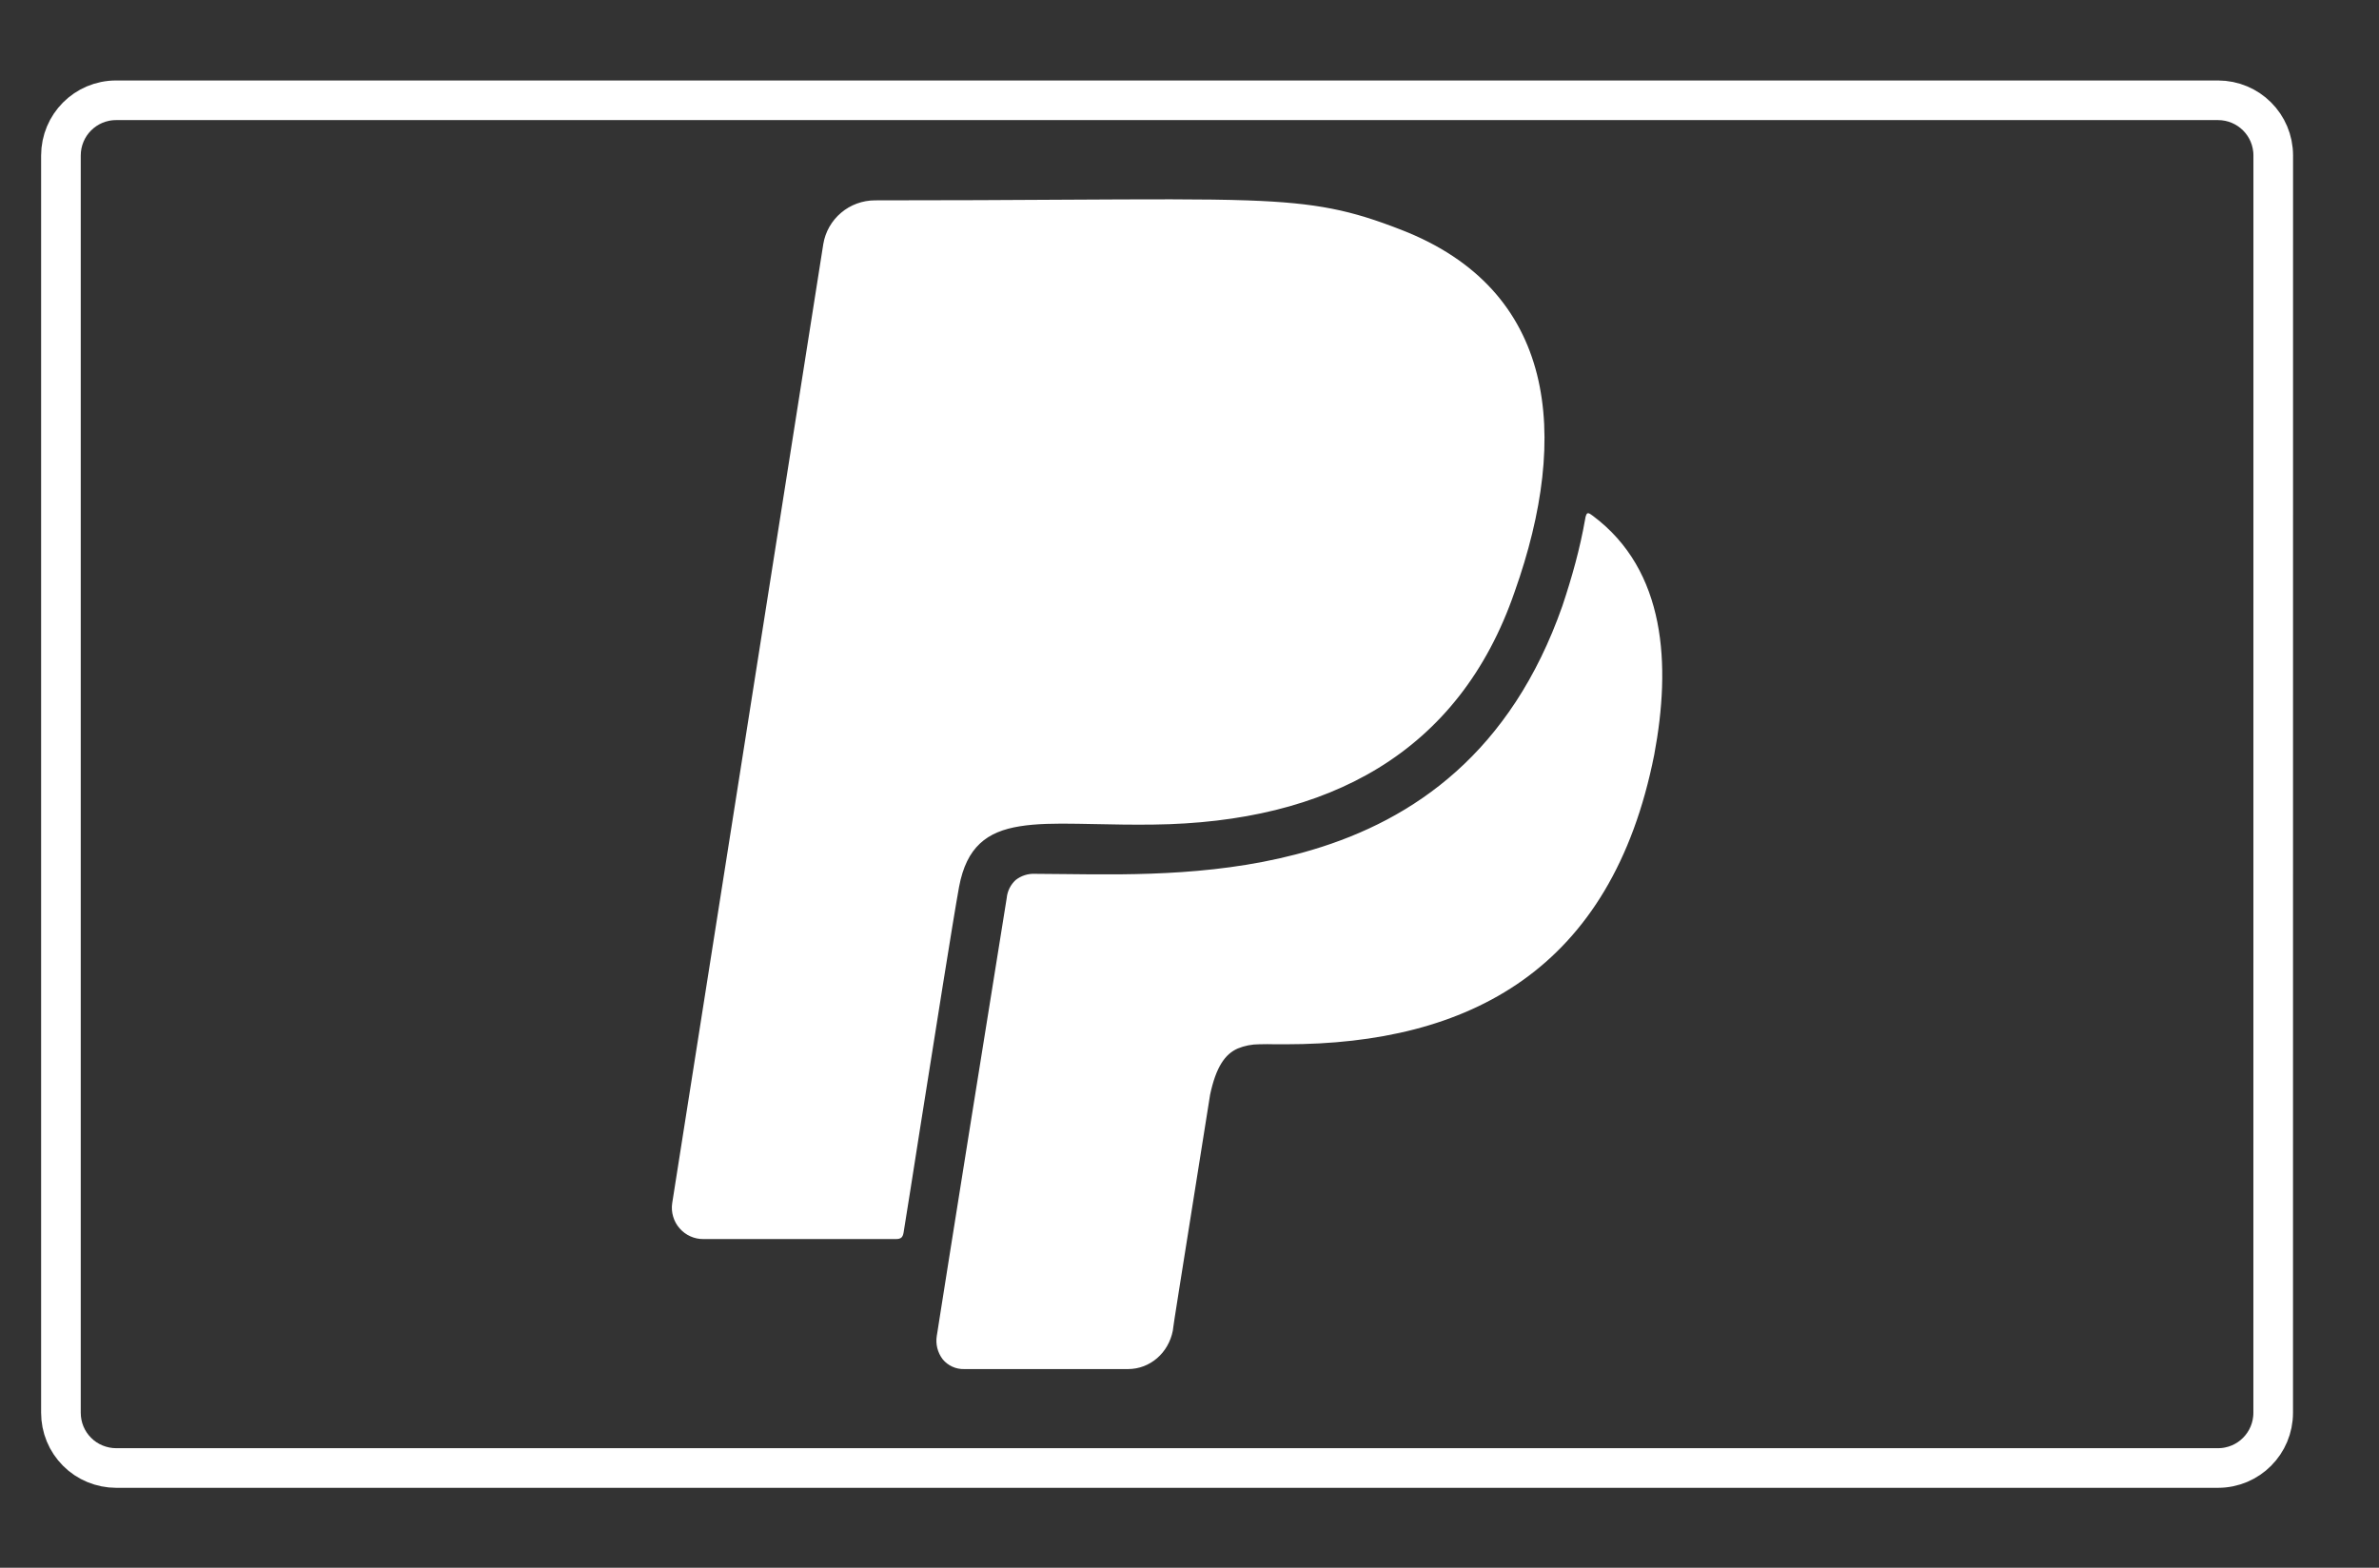 <svg xmlns="http://www.w3.org/2000/svg" width="44" height="29" viewBox="0 0 44 29" fill="none">
    <rect x="0" y="0" width="44" height="29" fill="#333333" stroke="none"/>
    <g clip-path="url(#clip0_404_14983)">
    <path d="M42.043 26.133C42.043 26.695 41.59 27.155 41.022 27.155H2.148C2.014 27.155 1.881 27.128 1.757 27.077C1.633 27.026 1.52 26.951 1.425 26.855C1.331 26.761 1.255 26.648 1.204 26.524C1.153 26.4 1.127 26.267 1.127 26.133V2.877C1.127 2.315 1.58 1.855 2.148 1.855H41.022C41.585 1.855 42.044 2.309 42.044 2.877L42.043 26.133Z" stroke="white" stroke-width="0.733"/>
    <path d="M17.714 16.403C17.601 17.023 17.261 19.18 16.991 20.883C16.864 21.697 16.751 22.408 16.688 22.797C16.681 22.838 16.67 22.861 16.655 22.875C16.639 22.888 16.615 22.896 16.569 22.896H13.009C12.929 22.897 12.85 22.88 12.777 22.847C12.704 22.814 12.639 22.766 12.587 22.705C12.534 22.645 12.495 22.574 12.473 22.497C12.45 22.421 12.444 22.34 12.456 22.261L15.251 4.516C15.288 4.296 15.402 4.097 15.573 3.953C15.743 3.809 15.959 3.731 16.182 3.73C17.574 3.73 18.722 3.724 19.68 3.718C21.225 3.71 22.279 3.703 23.076 3.731C24.367 3.777 24.982 3.913 25.906 4.273C27.333 4.826 28.111 5.768 28.404 6.932C28.697 8.097 28.506 9.488 27.992 10.936C27.48 12.425 26.619 13.488 25.485 14.184C24.35 14.88 22.94 15.21 21.33 15.229C20.946 15.234 20.591 15.227 20.264 15.22C20.154 15.217 20.045 15.216 19.935 15.214C19.523 15.207 19.162 15.211 18.857 15.261C18.552 15.31 18.3 15.406 18.108 15.586C17.915 15.766 17.784 16.028 17.714 16.403ZM29.341 9.608C29.344 9.582 29.35 9.557 29.36 9.533C29.366 9.517 29.37 9.517 29.37 9.517C29.372 9.517 29.379 9.517 29.394 9.525C29.407 9.533 29.424 9.544 29.446 9.561C30.789 10.564 30.883 12.297 30.572 13.955C30.179 15.942 29.325 17.276 28.149 18.113C26.97 18.951 25.468 19.293 23.778 19.293L23.593 19.293C23.491 19.29 23.389 19.29 23.288 19.293C23.149 19.293 23.012 19.32 22.883 19.373C22.64 19.48 22.467 19.724 22.356 20.252V20.254C21.716 24.277 21.695 24.407 21.678 24.536L21.668 24.61C21.59 25.01 21.26 25.301 20.862 25.301H17.833C17.761 25.303 17.689 25.289 17.624 25.259C17.558 25.229 17.5 25.185 17.454 25.129C17.409 25.07 17.377 25.003 17.359 24.932C17.341 24.86 17.338 24.785 17.35 24.713V24.709L17.353 24.695L17.362 24.639L17.401 24.39L17.593 23.177C17.781 21.989 18.105 19.966 18.643 16.616C18.654 16.494 18.71 16.38 18.8 16.297C18.897 16.221 19.018 16.182 19.14 16.188C19.319 16.188 19.512 16.19 19.717 16.193C20.975 16.208 22.657 16.228 24.277 15.743C26.163 15.182 27.965 13.938 28.92 11.214C29.097 10.684 29.246 10.153 29.341 9.608Z" fill="white" stroke="white" stroke-width="0.048"/>
    </g>
    <defs>
    <clipPath id="clip0_404_14983">
    <rect width="42.994" height="27.36" fill="white" transform="translate(0.074 0.863)"/>
    </clipPath>
    </defs>
    </svg>